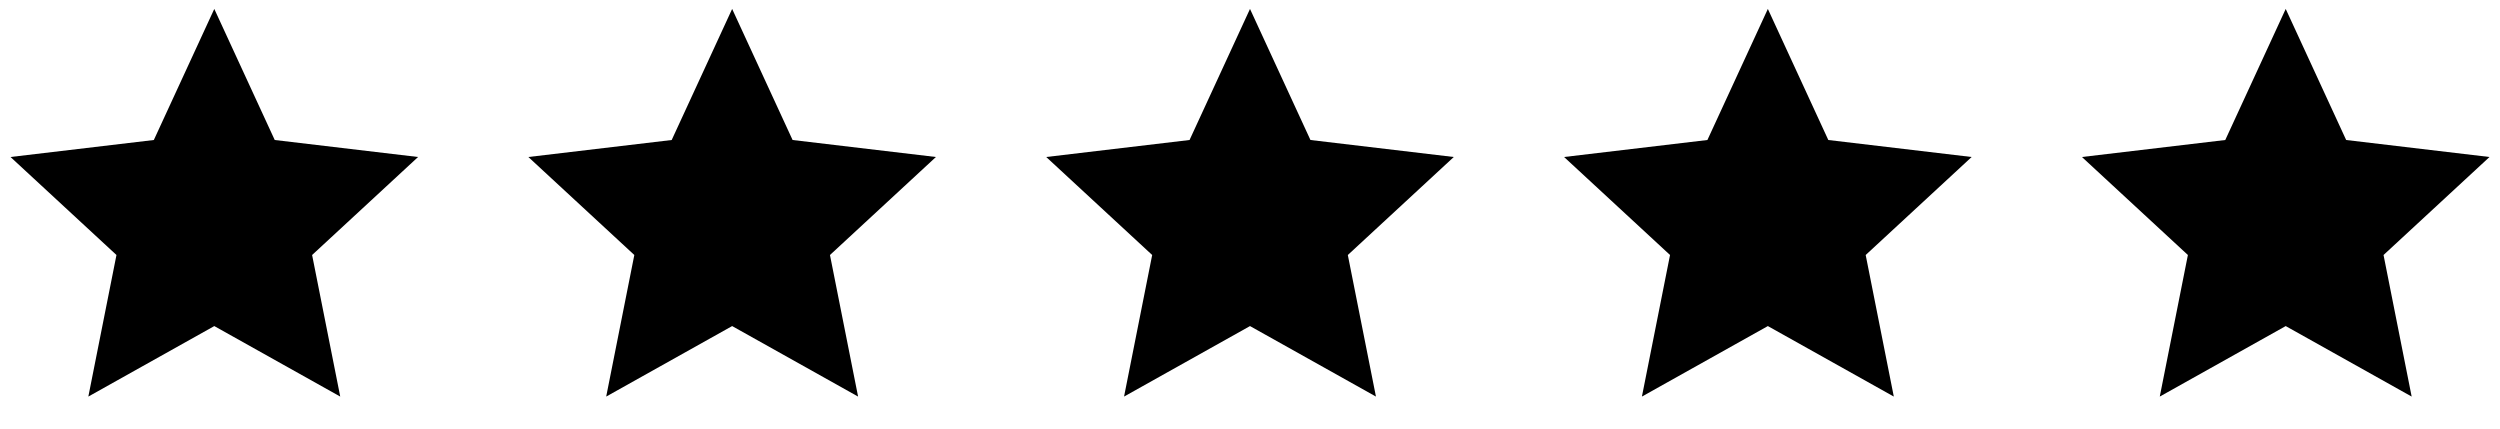 <svg xmlns="http://www.w3.org/2000/svg" width="140" height="24" viewBox="0 0 140 24" fill="none"><path d="M12 18.26L4.947 22.208L6.522 14.28L0.588 8.792L8.615 7.84L12 0.5L15.385 7.84L23.412 8.792L17.478 14.28L19.053 22.208L12 18.26Z" fill="black"></path><path d="M41 18.26L33.947 22.208L35.522 14.28L29.588 8.792L37.615 7.84L41 0.5L44.385 7.84L52.412 8.792L46.478 14.28L48.053 22.208L41 18.26Z" fill="black"></path><path d="M70 18.26L62.947 22.208L64.522 14.28L58.588 8.792L66.615 7.84L70 0.5L73.385 7.84L81.412 8.792L75.478 14.28L77.053 22.208L70 18.26Z" fill="black"></path><path d="M99 18.26L91.947 22.208L93.522 14.28L87.588 8.792L95.615 7.84L99 0.5L102.385 7.84L110.412 8.792L104.478 14.28L106.053 22.208L99 18.26Z" fill="black"></path><path d="M128 18.26L120.947 22.208L122.522 14.28L116.588 8.792L124.615 7.84L128 0.5L131.385 7.84L139.412 8.792L133.478 14.28L135.053 22.208L128 18.26Z" fill="black"></path></svg>